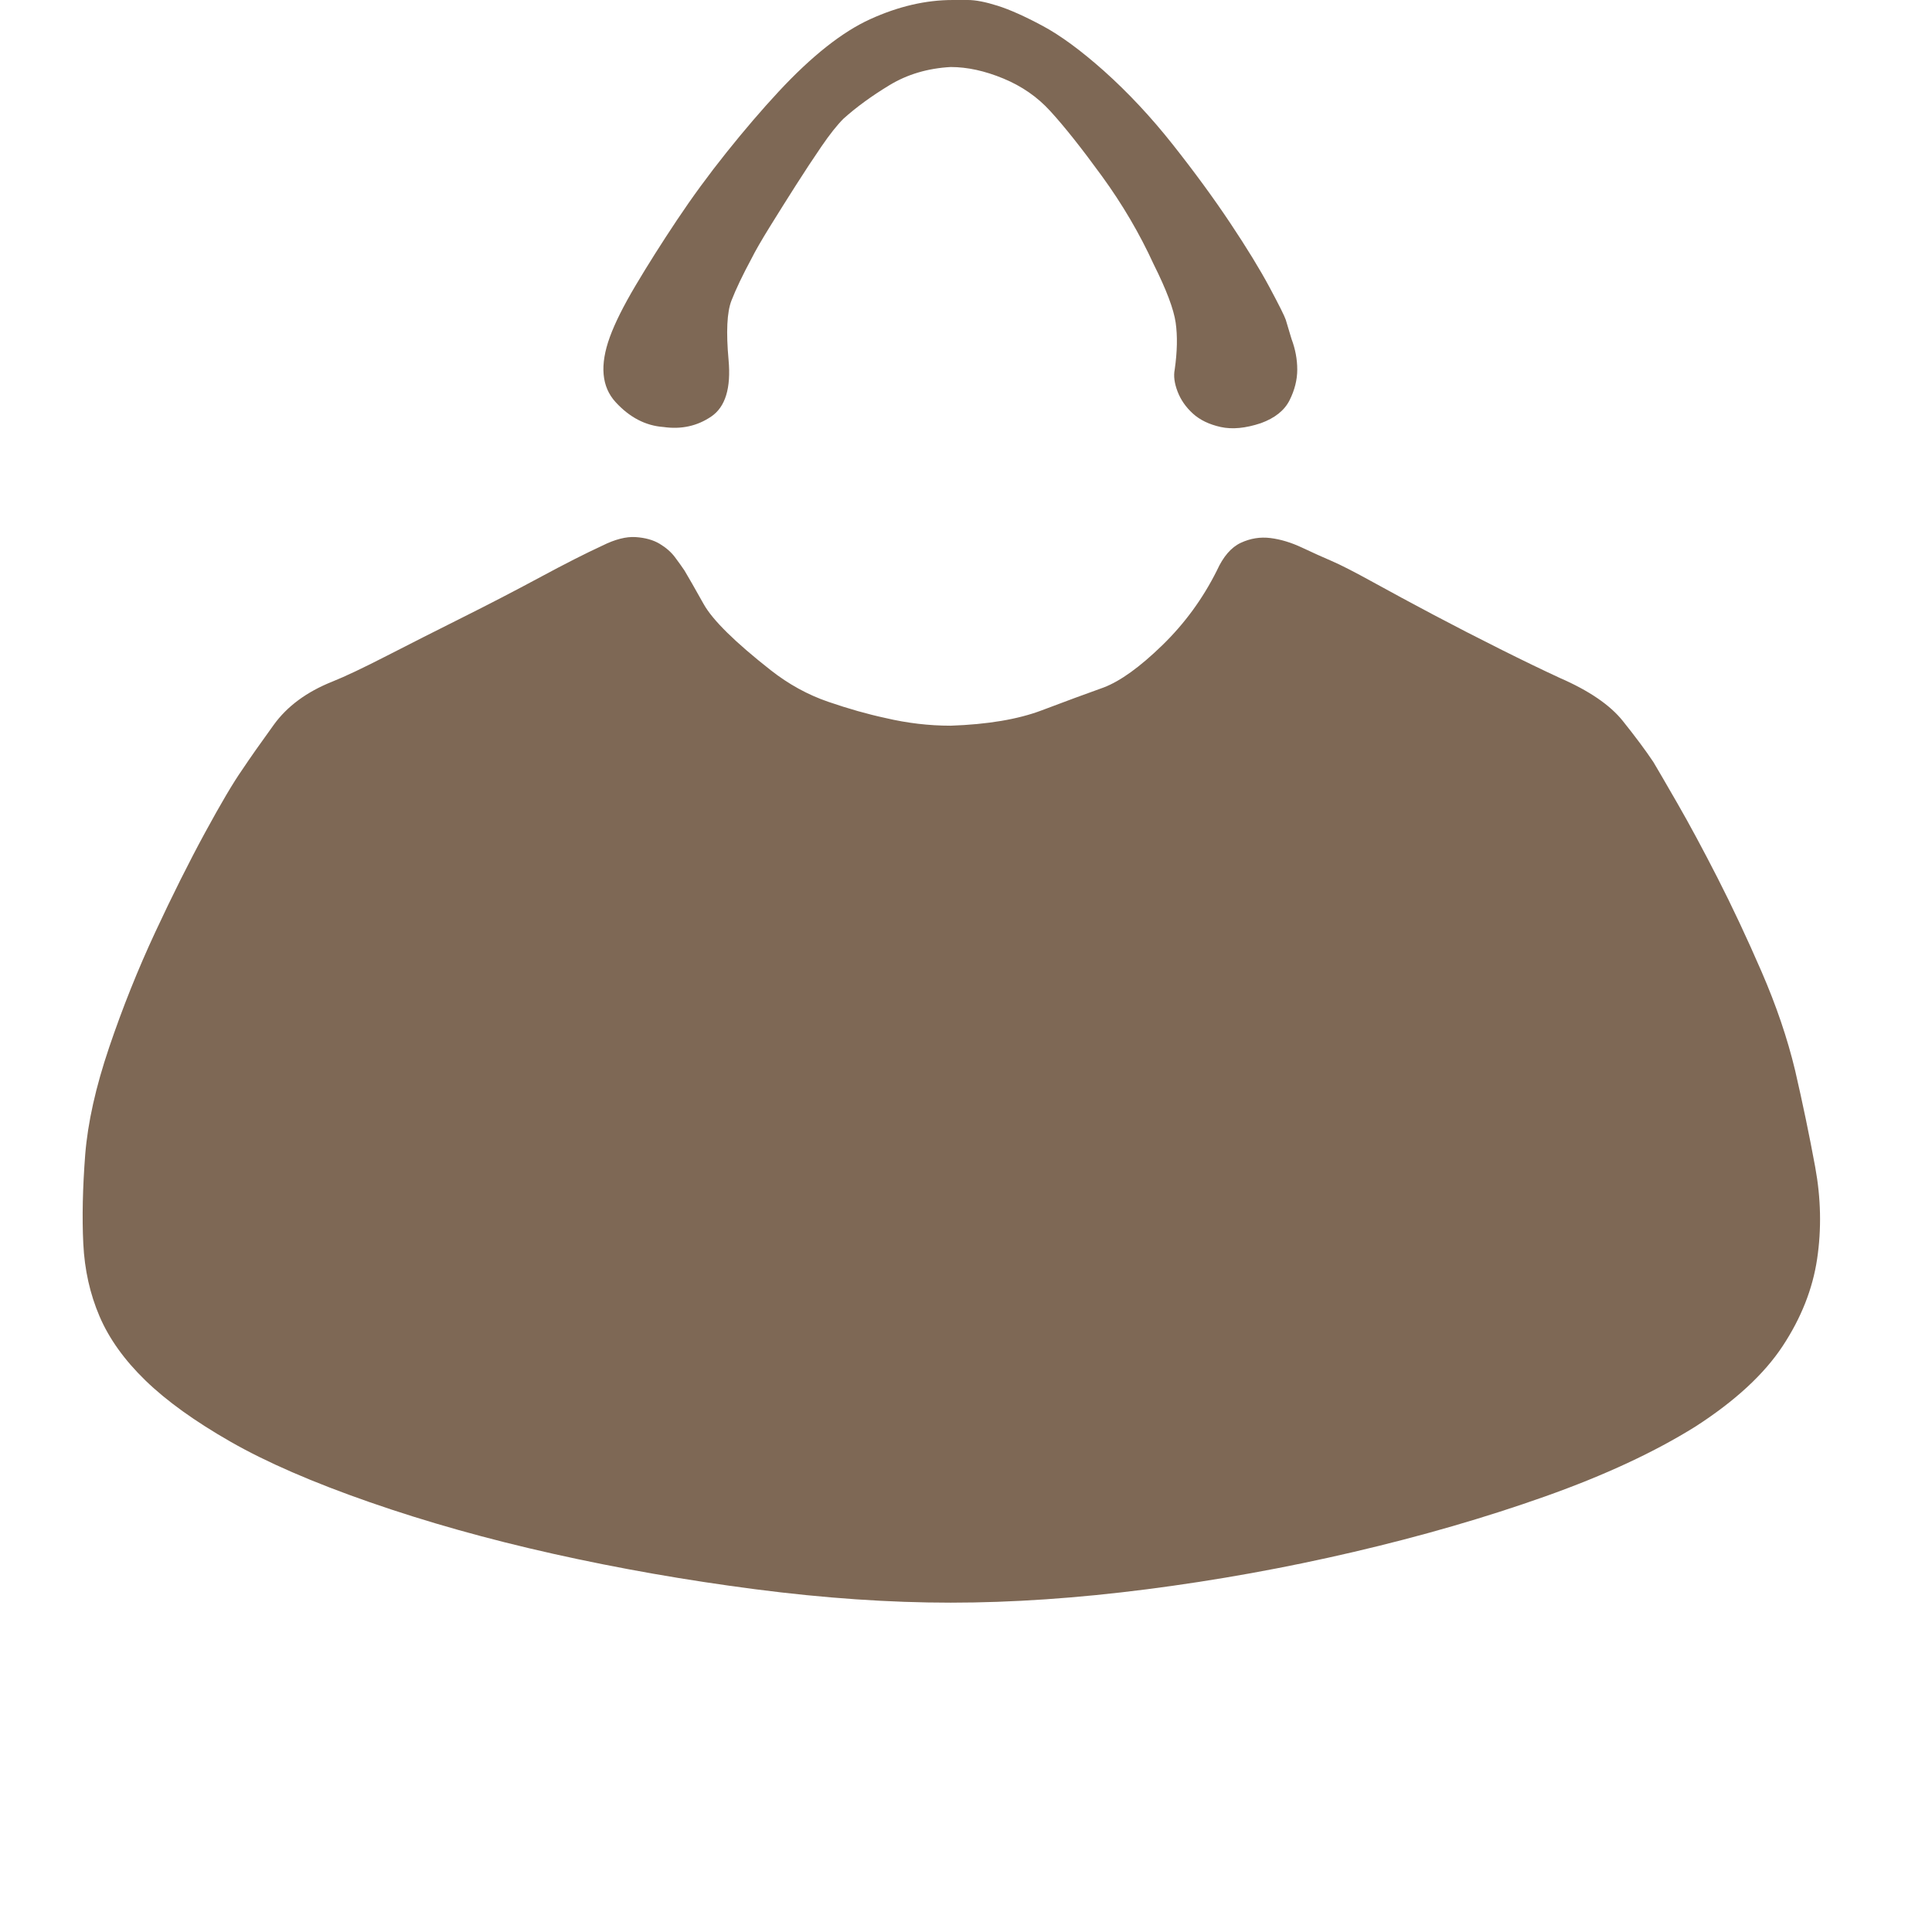 <svg xmlns:xlink="http://www.w3.org/1999/xlink" height="256" width="256" xmlns="http://www.w3.org/2000/svg" version="1.1" viewBox="0 0 1024 1024" class="icon"><path fill="#7E6855" d="M503.881 384.634q29.431-1.015 48.206-8.119t32.983-12.178q13.193-5.074 30.953-22.327t28.924-39.58q5.074-11.164 12.686-14.716t15.73-2.537 16.745 5.074 15.73 7.104 21.82 11.164 31.968 17.253 35.52 18.268 31.461 15.223q23.342 10.149 33.491 22.834t16.238 21.82q3.045 5.074 12.686 21.82t21.312 39.58 23.342 49.728 17.76 52.266q6.089 26.387 10.656 51.251t1.015 48.714-18.268 46.176-46.176 42.624q-32.476 20.297-79.667 37.043t-101.487 29.431-109.606 19.79-104.024 7.104-103.516-7.104-107.068-18.775-97.427-27.401-73.578-31.968-45.162-32.476-24.357-33.998-8.626-38.565 1.015-47.191q2.03-25.372 12.686-56.833t24.357-60.892 26.387-52.773 19.79-33.491q6.089-9.134 16.745-23.849t30.953-22.834q10.149-4.059 28.924-13.701t40.087-20.297 41.102-21.312 32.983-16.745q10.149-5.074 17.76-4.567t12.686 3.552 8.119 7.104 5.074 7.104q3.045 5.074 10.149 17.76t35.52 35.013q14.208 11.164 30.446 16.745t30.446 8.626q17.253 4.059 34.505 4.059zM504.896 0l8.119 0q6.089 0 15.73 3.045t23.849 10.656 32.476 23.849q19.282 17.253 36.535 39.072t30.446 41.61 20.805 33.998 8.626 17.253l3.045 10.149q3.045 8.119 3.045 16.238t-4.059 16.238-15.223 12.178q-12.178 4.059-21.312 2.03t-14.716-7.104-8.119-11.671-1.522-11.671q2.03-14.208 0.507-24.864t-11.671-30.953q-11.164-24.357-27.401-46.684t-27.401-34.505q-10.149-11.164-24.864-17.253t-27.909-6.089q-18.268 1.015-32.476 9.641t-24.357 17.76q-5.074 5.074-11.671 14.716t-13.701 20.805-13.701 21.82-9.641 16.745q-7.104 13.193-10.656 22.327t-1.522 31.461-9.134 29.939-25.372 5.582q-14.208-1.015-25.372-13.193t-3.045-34.505q4.059-11.164 13.701-27.401t21.82-34.505 26.387-36.028 27.401-31.968q26.387-28.416 48.714-38.565t43.639-10.149z"></path></svg>